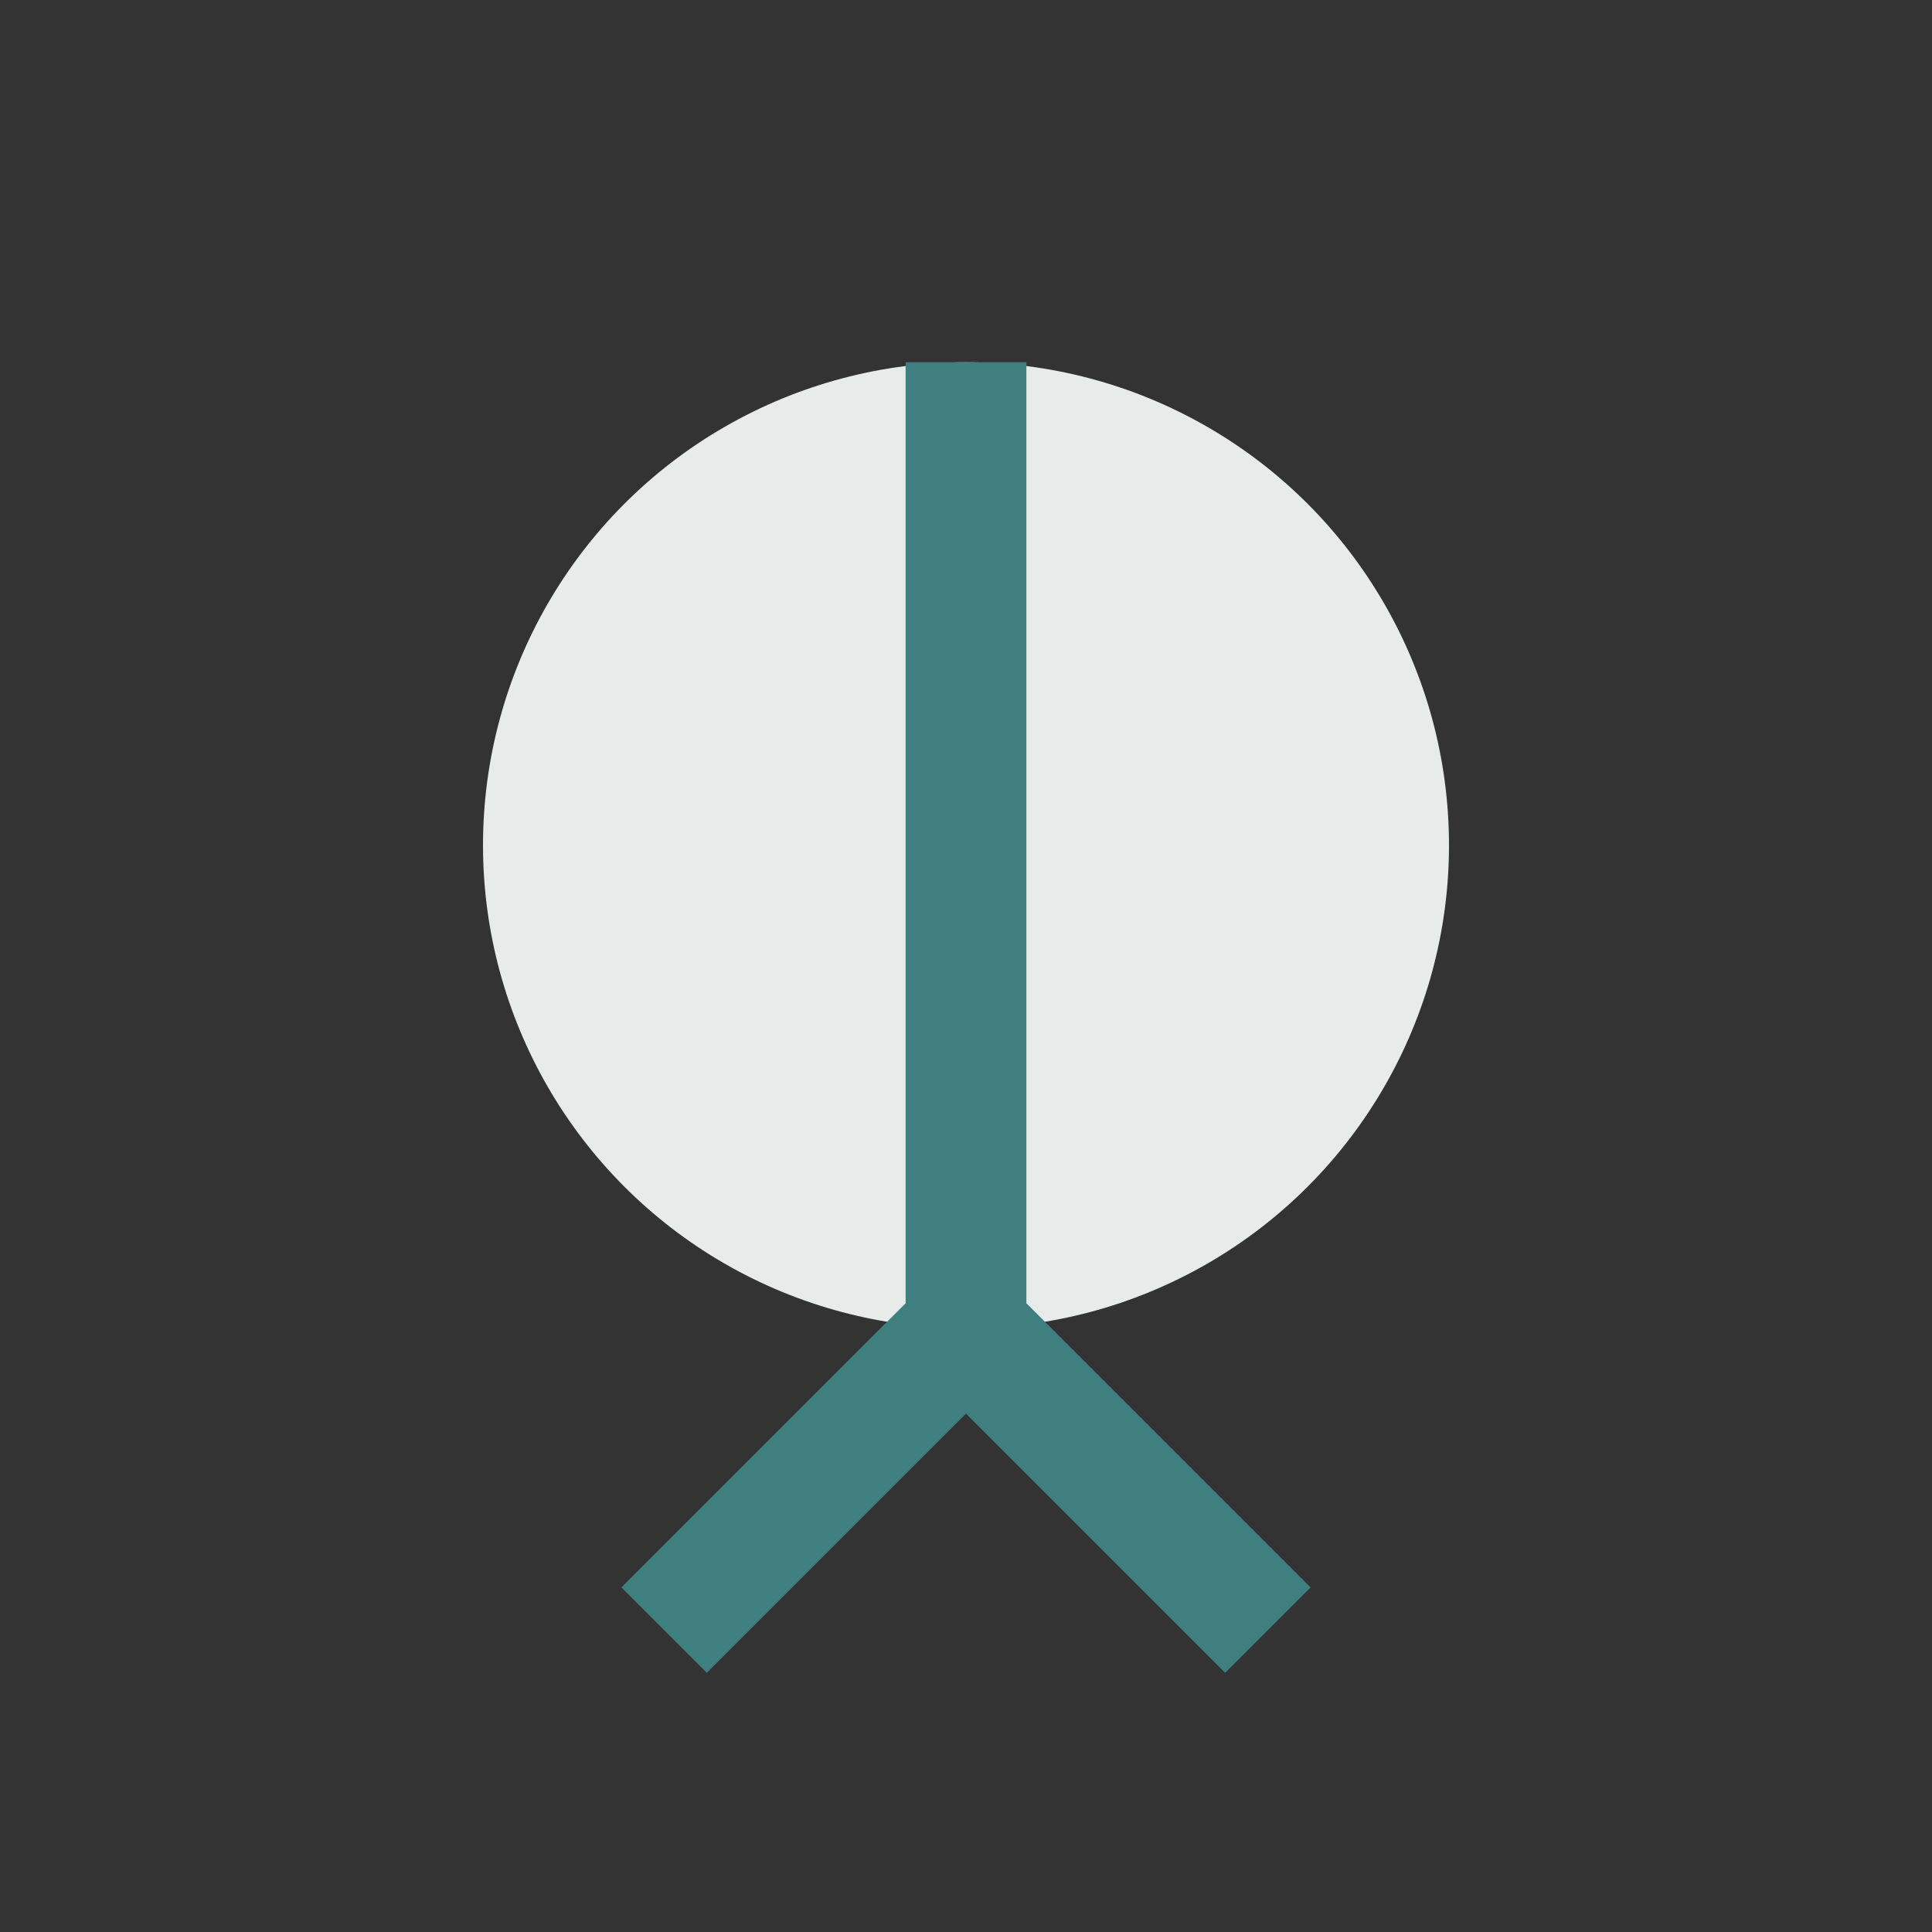 <?xml version="1.0" encoding="UTF-8"?>
<svg xmlns="http://www.w3.org/2000/svg" width="32" height="32" viewBox="0 0 32 32"><rect x="0" y="0" width="32" height="32" fill="#333333" stroke="none"/><circle cx="16" cy="14" r="8" fill="#E7ECEB"/><path d="M16 6v16M11 27l5-5 5 5" stroke="#407F7F" stroke-width="2" fill="none"/></svg>